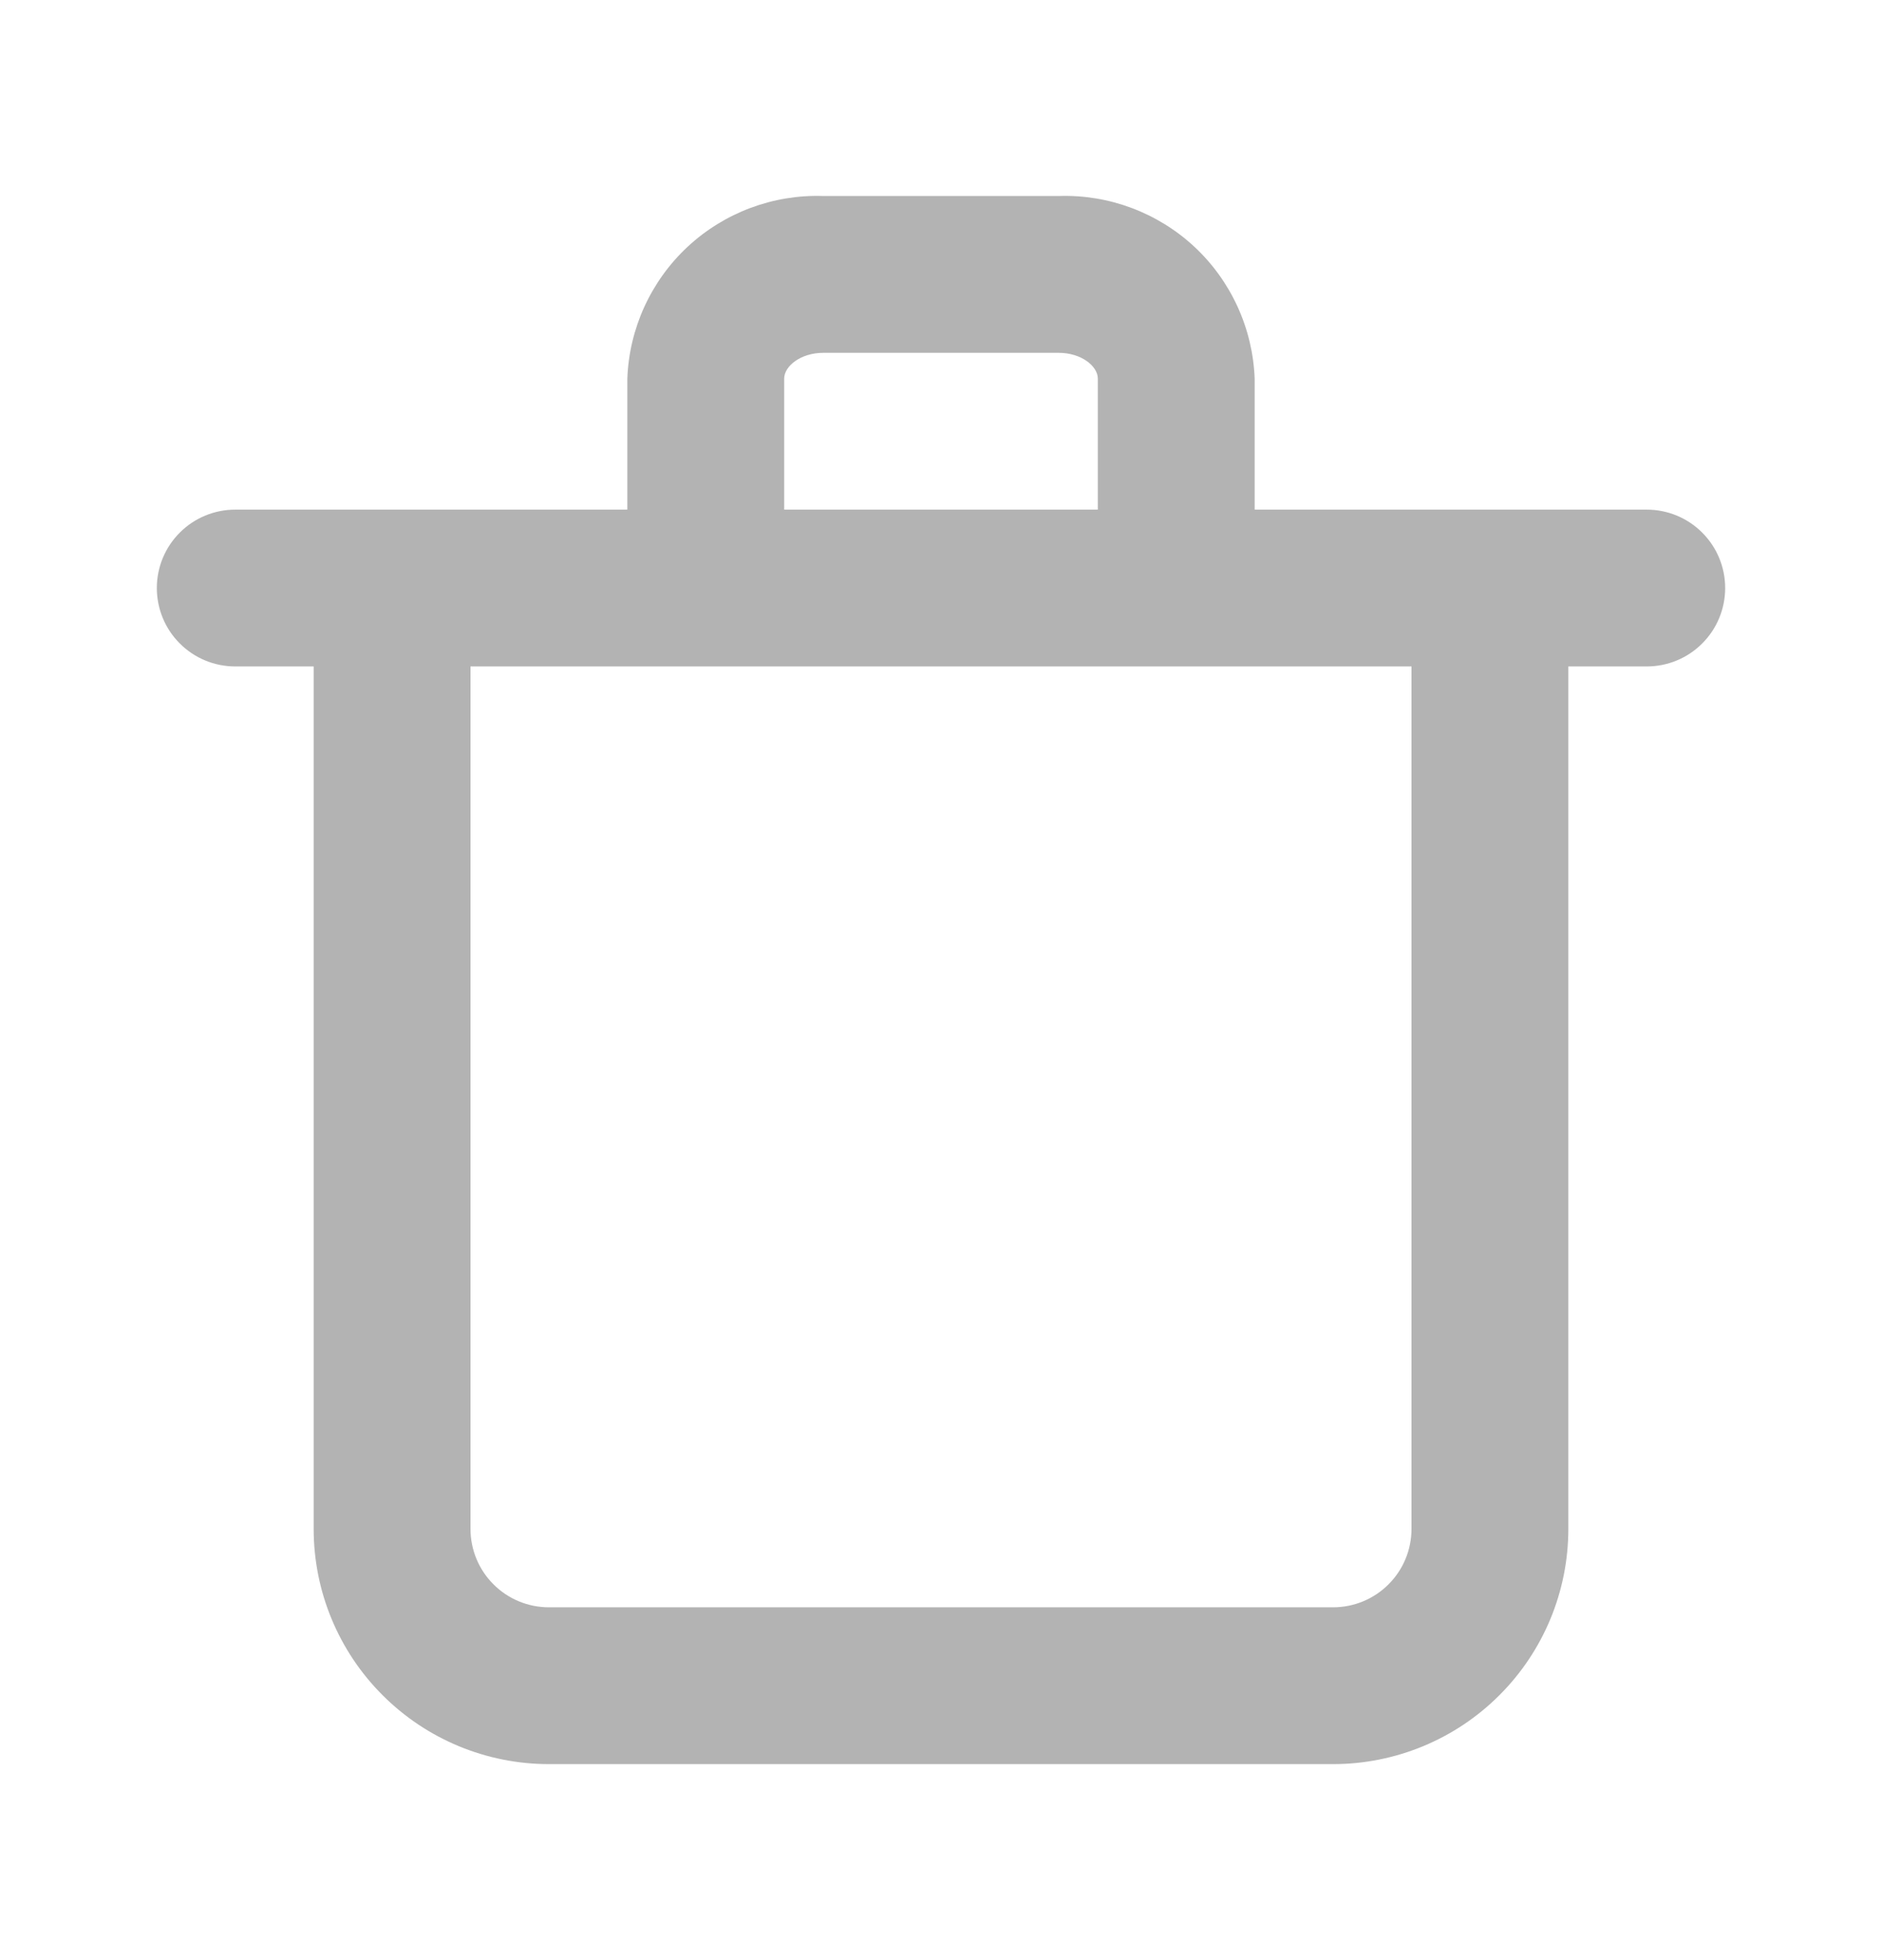 <svg width="24" height="25" viewBox="0 0 24 25" fill="none" xmlns="http://www.w3.org/2000/svg">
<g opacity="0.3" clip-path="url(#clip0_128_36720)">
<path d="M21 6.5H16V4.83C15.976 4.19 15.7 3.585 15.232 3.148C14.763 2.712 14.14 2.478 13.5 2.5H10.5C9.86 2.478 9.237 2.712 8.768 3.148C8.3 3.585 8.023 4.19 8 4.83V6.5H3C2.735 6.5 2.48 6.605 2.293 6.793C2.105 6.98 2 7.235 2 7.5C2 7.765 2.105 8.02 2.293 8.207C2.48 8.395 2.735 8.5 3 8.5H4V19.5C4 20.296 4.316 21.059 4.879 21.621C5.441 22.184 6.204 22.5 7 22.5H17C17.796 22.5 18.559 22.184 19.121 21.621C19.684 21.059 20 20.296 20 19.5V8.5H21C21.265 8.5 21.52 8.395 21.707 8.207C21.895 8.02 22 7.765 22 7.5C22 7.235 21.895 6.98 21.707 6.793C21.52 6.605 21.265 6.5 21 6.5ZM10 4.83C10 4.67 10.21 4.5 10.5 4.5H13.5C13.79 4.5 14 4.67 14 4.83V6.5H10V4.83ZM18 19.5C18 19.765 17.895 20.02 17.707 20.207C17.52 20.395 17.265 20.5 17 20.5H7C6.735 20.5 6.48 20.395 6.293 20.207C6.105 20.02 6 19.765 6 19.5V8.5H18V19.5Z" fill="black"/>
</g>
<defs>
<clipPath id="clip0_128_36720">
<rect width="24" height="24" fill="white" transform="translate(0 0.5)"/>
</clipPath>
</defs>
</svg>
